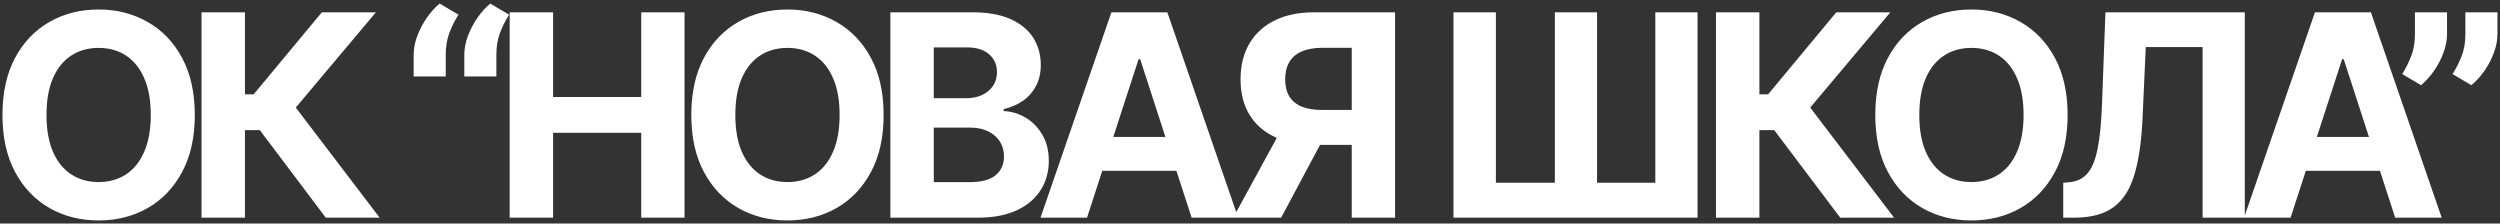 <?xml version="1.0" encoding="UTF-8"?> <svg xmlns="http://www.w3.org/2000/svg" width="425" height="38" viewBox="0 0 425 38" fill="none"><rect x="0" y="0" width="425" height="38" fill="#333333" stroke="none"/> <path d="M33.114 19.546C33.114 23.352 32.392 26.591 30.949 29.261C29.517 31.932 27.562 33.972 25.085 35.381C22.619 36.778 19.847 37.477 16.767 37.477C13.665 37.477 10.881 36.773 8.415 35.364C5.949 33.955 4 31.915 2.568 29.244C1.136 26.574 0.42 23.341 0.42 19.546C0.42 15.739 1.136 12.5 2.568 9.83C4 7.159 5.949 5.125 8.415 3.727C10.881 2.318 13.665 1.614 16.767 1.614C19.847 1.614 22.619 2.318 25.085 3.727C27.562 5.125 29.517 7.159 30.949 9.83C32.392 12.5 33.114 15.739 33.114 19.546ZM25.631 19.546C25.631 17.079 25.261 15 24.523 13.307C23.796 11.614 22.767 10.329 21.438 9.455C20.108 8.58 18.551 8.142 16.767 8.142C14.983 8.142 13.426 8.58 12.097 9.455C10.767 10.329 9.733 11.614 8.994 13.307C8.267 15 7.903 17.079 7.903 19.546C7.903 22.011 8.267 24.091 8.994 25.784C9.733 27.477 10.767 28.761 12.097 29.636C13.426 30.511 14.983 30.949 16.767 30.949C18.551 30.949 20.108 30.511 21.438 29.636C22.767 28.761 23.796 27.477 24.523 25.784C25.261 24.091 25.631 22.011 25.631 19.546ZM55.38 37L44.164 22.119H41.642V37H34.261V2.091H41.642V16.034H43.125L54.715 2.091H63.903L50.284 18.284L64.534 37H55.38ZM70.323 13V9.318C70.323 8.273 70.527 7.205 70.936 6.114C71.345 5.023 71.885 3.994 72.556 3.028C73.226 2.062 73.953 1.256 74.737 0.608L77.942 2.5C77.306 3.5 76.783 4.545 76.374 5.636C75.976 6.727 75.777 7.943 75.777 9.284V13H70.323ZM78.931 13V9.318C78.931 8.273 79.135 7.205 79.544 6.114C79.953 5.023 80.493 3.994 81.164 3.028C81.834 2.062 82.561 1.256 83.345 0.608L86.55 2.5C85.914 3.5 85.391 4.545 84.982 5.636C84.584 6.727 84.385 7.943 84.385 9.284V13H78.931ZM86.645 37V2.091H94.025V16.494H109.008V2.091H116.372V37H109.008V22.579H94.025V37H86.645ZM150.217 19.546C150.217 23.352 149.495 26.591 148.052 29.261C146.62 31.932 144.666 33.972 142.188 35.381C139.722 36.778 136.95 37.477 133.87 37.477C130.768 37.477 127.984 36.773 125.518 35.364C123.052 33.955 121.103 31.915 119.671 29.244C118.239 26.574 117.524 23.341 117.524 19.546C117.524 15.739 118.239 12.5 119.671 9.83C121.103 7.159 123.052 5.125 125.518 3.727C127.984 2.318 130.768 1.614 133.87 1.614C136.95 1.614 139.722 2.318 142.188 3.727C144.666 5.125 146.62 7.159 148.052 9.83C149.495 12.5 150.217 15.739 150.217 19.546ZM142.734 19.546C142.734 17.079 142.364 15 141.626 13.307C140.899 11.614 139.87 10.329 138.541 9.455C137.211 8.58 135.654 8.142 133.87 8.142C132.086 8.142 130.529 8.58 129.2 9.455C127.87 10.329 126.836 11.614 126.097 13.307C125.37 15 125.007 17.079 125.007 19.546C125.007 22.011 125.37 24.091 126.097 25.784C126.836 27.477 127.87 28.761 129.2 29.636C130.529 30.511 132.086 30.949 133.87 30.949C135.654 30.949 137.211 30.511 138.541 29.636C139.87 28.761 140.899 27.477 141.626 25.784C142.364 24.091 142.734 22.011 142.734 19.546ZM151.364 37V2.091H165.341C167.91 2.091 170.052 2.472 171.768 3.233C173.483 3.994 174.773 5.051 175.637 6.403C176.5 7.744 176.932 9.29 176.932 11.04C176.932 12.403 176.66 13.602 176.114 14.636C175.569 15.659 174.819 16.5 173.864 17.159C172.921 17.807 171.841 18.267 170.625 18.54V18.881C171.955 18.938 173.199 19.312 174.358 20.006C175.529 20.699 176.478 21.671 177.205 22.921C177.932 24.159 178.296 25.636 178.296 27.352C178.296 29.204 177.836 30.858 176.915 32.312C176.006 33.756 174.66 34.898 172.875 35.739C171.091 36.58 168.893 37 166.279 37H151.364ZM158.745 30.966H164.762C166.819 30.966 168.319 30.574 169.262 29.79C170.205 28.994 170.677 27.938 170.677 26.619C170.677 25.653 170.444 24.801 169.978 24.062C169.512 23.324 168.847 22.744 167.983 22.324C167.131 21.903 166.114 21.693 164.932 21.693H158.745V30.966ZM158.745 16.699H164.216C165.228 16.699 166.125 16.523 166.91 16.171C167.705 15.807 168.33 15.296 168.785 14.636C169.25 13.977 169.483 13.188 169.483 12.267C169.483 11.006 169.035 9.989 168.137 9.216C167.25 8.443 165.989 8.057 164.353 8.057H158.745V16.699ZM184.796 37H176.886L188.938 2.091H198.449L210.483 37H202.574L193.83 10.068H193.557L184.796 37ZM184.301 23.278H202.983V29.04H184.301V23.278ZM237.16 37H229.797V8.125H224.819C223.399 8.125 222.217 8.335 221.274 8.756C220.342 9.165 219.643 9.767 219.177 10.562C218.711 11.358 218.478 12.335 218.478 13.494C218.478 14.642 218.711 15.602 219.177 16.375C219.643 17.148 220.342 17.727 221.274 18.114C222.206 18.5 223.376 18.693 224.785 18.693H232.797V24.625H223.592C220.922 24.625 218.637 24.182 216.74 23.296C214.842 22.409 213.393 21.136 212.393 19.477C211.393 17.807 210.893 15.812 210.893 13.494C210.893 11.188 211.382 9.182 212.359 7.477C213.348 5.761 214.774 4.438 216.637 3.506C218.512 2.562 220.768 2.091 223.404 2.091H237.16V37ZM218.325 21.114H226.285L217.797 37H209.649L218.325 21.114ZM247.091 2.091H254.301V31.068H264.324V2.091H271.5V31.068H281.404V2.091H288.58V37H247.091V2.091ZM312.837 37L301.621 22.119H299.098V37H291.717V2.091H299.098V16.034H300.581L312.172 2.091H321.359L307.74 18.284L321.99 37H312.837ZM351.492 19.546C351.492 23.352 350.771 26.591 349.328 29.261C347.896 31.932 345.941 33.972 343.464 35.381C340.998 36.778 338.225 37.477 335.146 37.477C332.044 37.477 329.259 36.773 326.794 35.364C324.328 33.955 322.379 31.915 320.947 29.244C319.515 26.574 318.799 23.341 318.799 19.546C318.799 15.739 319.515 12.5 320.947 9.83C322.379 7.159 324.328 5.125 326.794 3.727C329.259 2.318 332.044 1.614 335.146 1.614C338.225 1.614 340.998 2.318 343.464 3.727C345.941 5.125 347.896 7.159 349.328 9.83C350.771 12.5 351.492 15.739 351.492 19.546ZM344.009 19.546C344.009 17.079 343.64 15 342.901 13.307C342.174 11.614 341.146 10.329 339.816 9.455C338.487 8.58 336.93 8.142 335.146 8.142C333.362 8.142 331.805 8.58 330.475 9.455C329.146 10.329 328.112 11.614 327.373 13.307C326.646 15 326.282 17.079 326.282 19.546C326.282 22.011 326.646 24.091 327.373 25.784C328.112 27.477 329.146 28.761 330.475 29.636C331.805 30.511 333.362 30.949 335.146 30.949C336.93 30.949 338.487 30.511 339.816 29.636C341.146 28.761 342.174 27.477 342.901 25.784C343.64 24.091 344.009 22.011 344.009 19.546ZM350.748 37V31.068L351.736 30.983C353.009 30.881 354.037 30.398 354.822 29.534C355.606 28.659 356.191 27.267 356.577 25.358C356.975 23.438 357.231 20.858 357.344 17.619L357.924 2.091H381.617V37H374.441V8.006H364.776L364.231 20.159C364.049 24.068 363.583 27.261 362.833 29.739C362.094 32.216 360.912 34.045 359.287 35.227C357.674 36.409 355.464 37 352.657 37H350.748ZM389.399 37H381.49L393.541 2.091H403.053L415.087 37H407.178L398.433 10.068H398.161L389.399 37ZM388.905 23.278H407.587V29.04H388.905V23.278ZM415.995 2.091V5.773C415.995 6.818 415.791 7.886 415.382 8.977C414.984 10.057 414.45 11.079 413.78 12.046C413.109 13 412.376 13.812 411.581 14.483L408.376 12.591C408.944 11.693 409.444 10.699 409.876 9.608C410.319 8.517 410.541 7.25 410.541 5.807V2.091H415.995ZM424.569 2.091V5.773C424.569 6.818 424.365 7.886 423.956 8.977C423.558 10.057 423.024 11.079 422.353 12.046C421.683 13 420.944 13.812 420.138 14.483L416.933 12.591C417.513 11.693 418.018 10.699 418.45 9.608C418.893 8.517 419.115 7.25 419.115 5.807V2.091H424.569Z" fill="white"></path> </svg> 